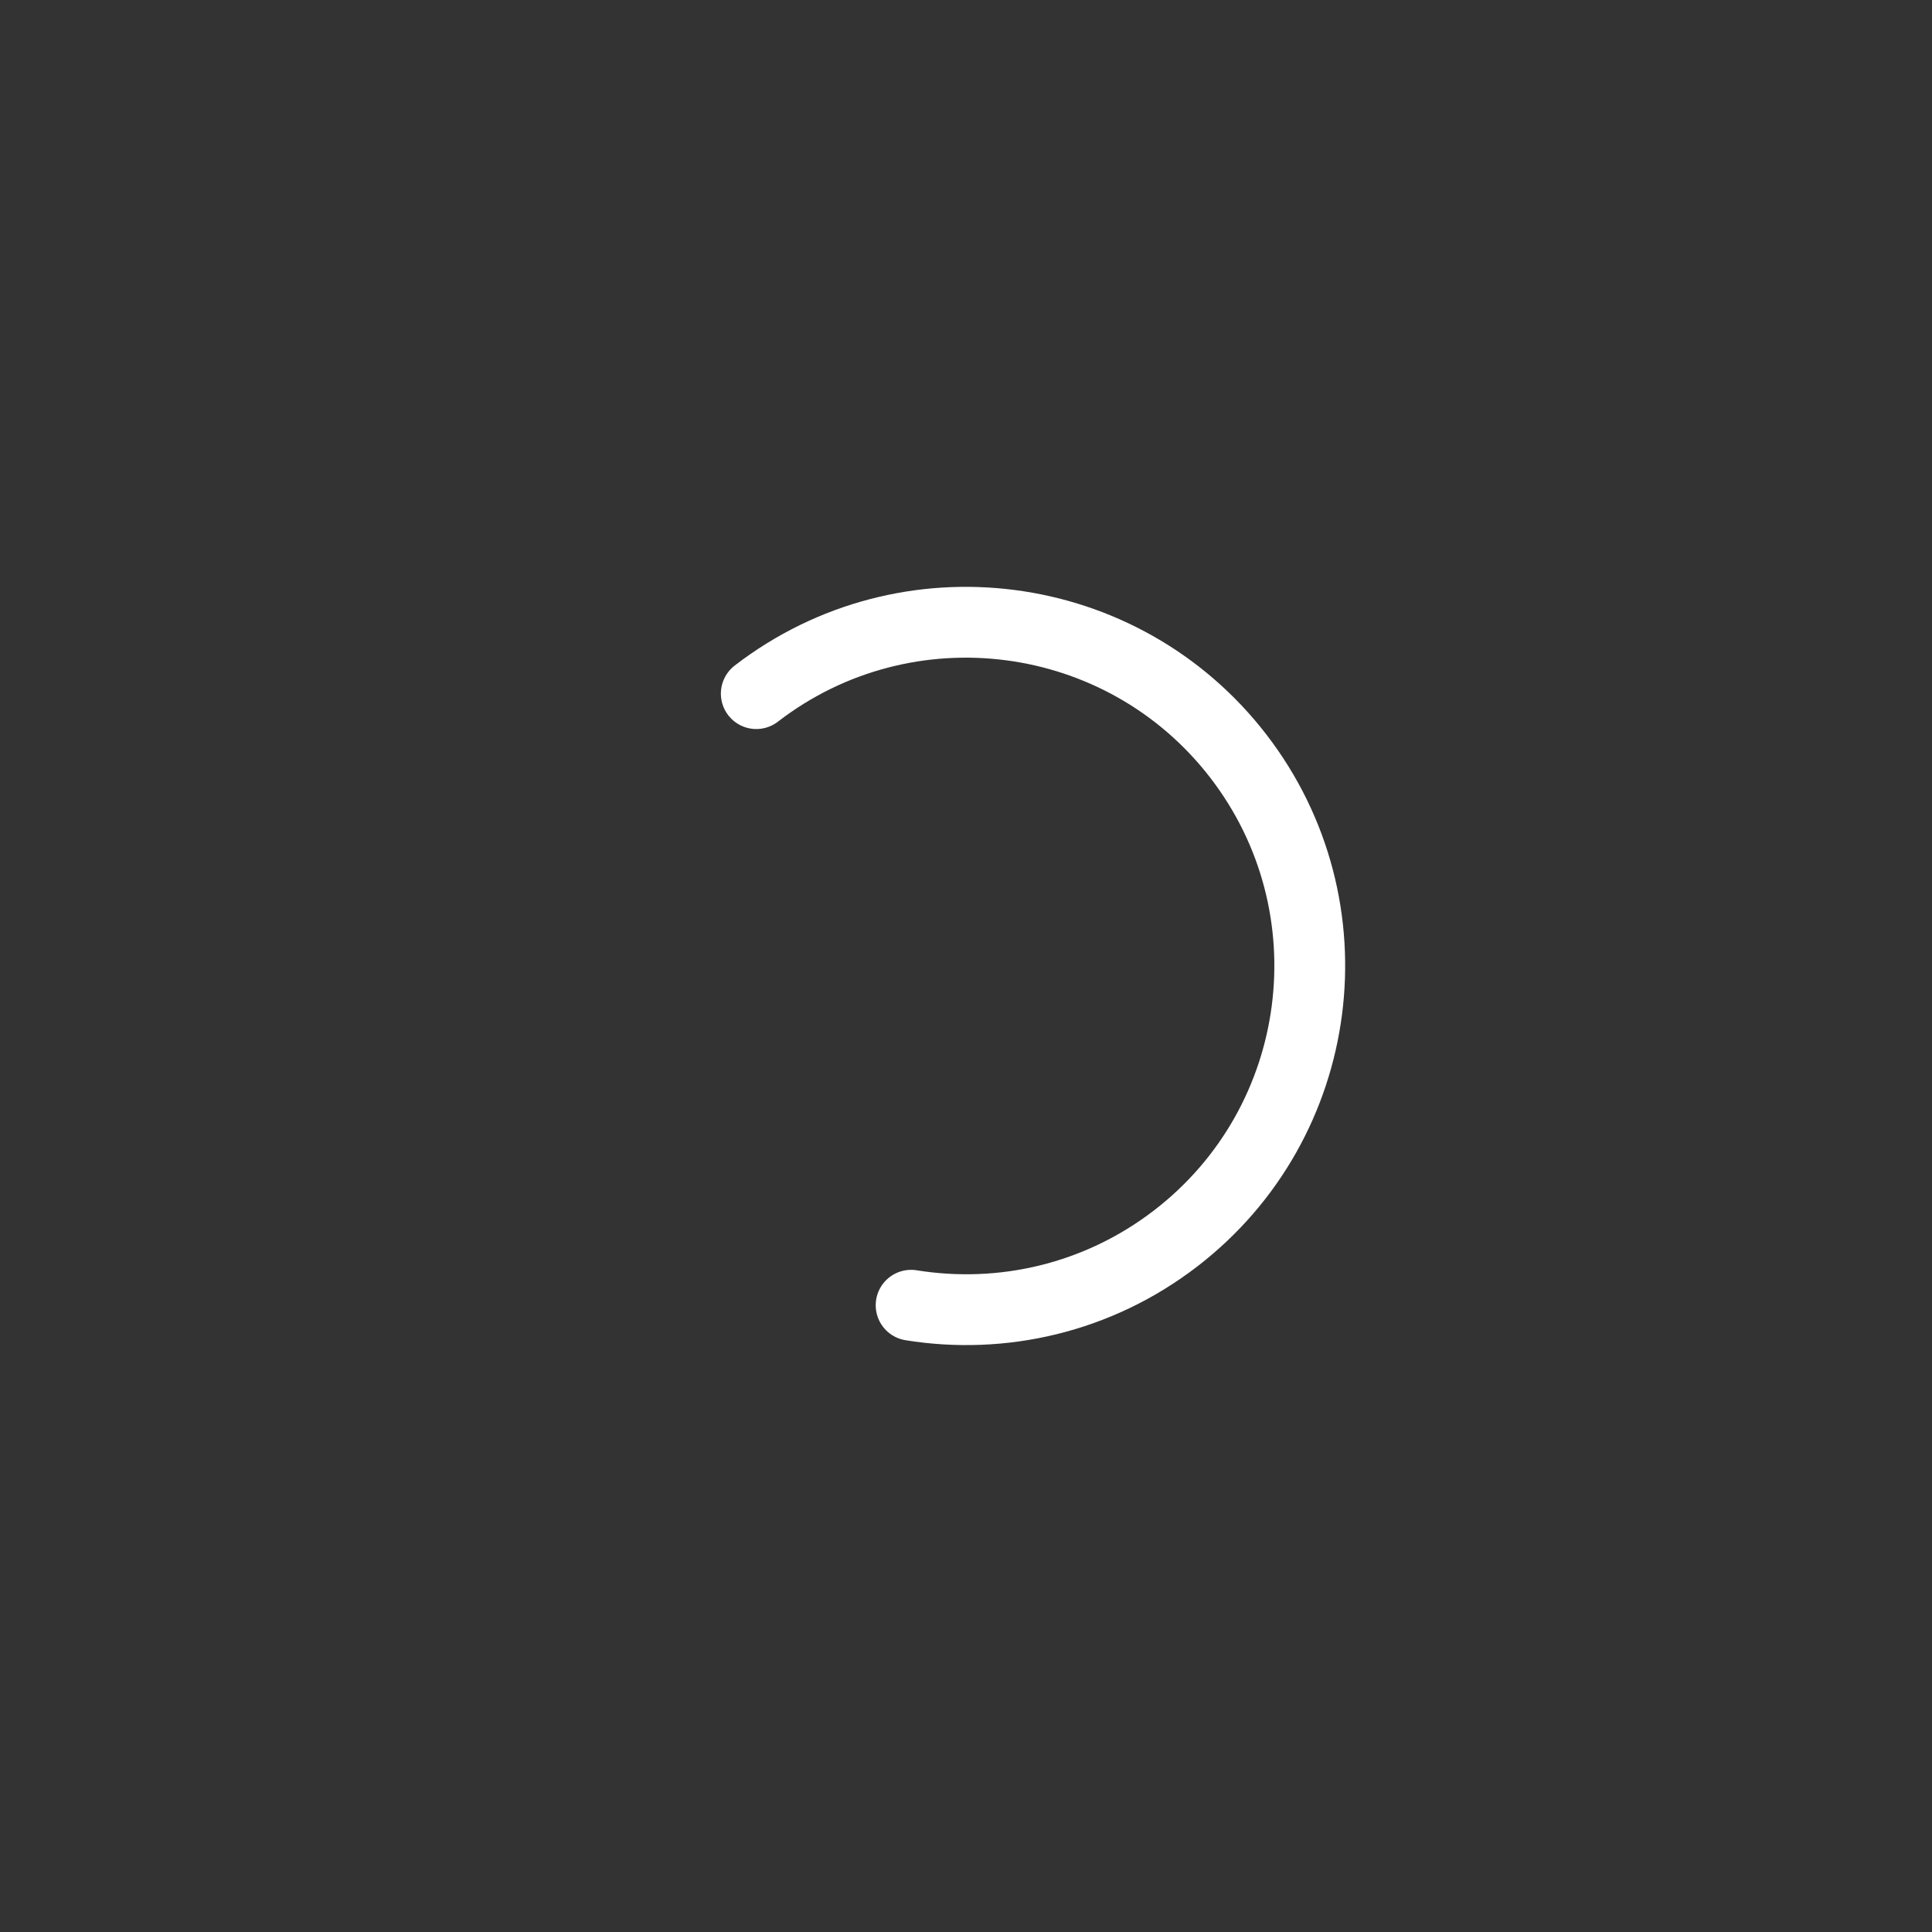 <svg xmlns="http://www.w3.org/2000/svg" viewBox="0 0 300 300" width="300" height="300" preserveAspectRatio="xMidYMid meet" style="width: 100%; height: 100%; transform: translate3d(0px, 0px, 0px);"><rect x="0" y="0" width="300" height="300" fill="#333333" stroke="none"/><defs><clipPath id="__lottie_element_2"><rect width="300" height="300" x="0" y="0"></rect></clipPath></defs><g clip-path="url(#__lottie_element_2)"><g transform="matrix(0.792,-0.61,0.61,0.792,170.787,153.049)" opacity="1" style="display: block;"><g opacity="1" transform="matrix(1,0,0,1,-14.604,-15.104)"><path stroke-linecap="round" stroke-linejoin="miter" fill-opacity="0" stroke-miterlimit="4" stroke="rgb(255,255,255)" stroke-opacity="1" stroke-width="10" d=" M0,-53.396 C3.42,-53.396 6.765,-53.074 10.007,-52.459"></path></g></g><g transform="matrix(0.792,-0.61,0.61,0.792,170.787,153.049)" opacity="1" style="display: block;"><g opacity="1" transform="matrix(1,0,0,1,-14.604,-15.104)"><path stroke-linecap="round" stroke-linejoin="miter" fill-opacity="0" stroke-miterlimit="4" stroke="rgb(255,255,255)" stroke-opacity="1" stroke-width="10" d=" M0,-53.396 C29.122,-53.396 52.831,-30.03 53.387,-1.04"></path></g></g><g transform="matrix(0.792,-0.61,0.61,0.792,170.787,153.049)" opacity="1" style="display: block;"><g opacity="1" transform="matrix(1,0,0,1,-14.604,-15.104)"><path stroke-linecap="round" stroke-linejoin="miter" fill-opacity="0" stroke-miterlimit="4" stroke="rgb(255,255,255)" stroke-opacity="1" stroke-width="10" d=" M0,-53.396 C29.47,-53.396 53.396,-29.47 53.396,0 C53.396,27.512 32.542,50.194 5.793,53.085"></path></g></g><g transform="matrix(0.792,-0.61,0.61,0.792,170.787,153.049)" opacity="1" style="display: block;"><g opacity="1" transform="matrix(1,0,0,1,-14.604,-15.104)"><path stroke-linecap="round" stroke-linejoin="miter" fill-opacity="0" stroke-miterlimit="4" stroke="rgb(255,255,255)" stroke-opacity="1" stroke-width="11" d=" M0,-53.396 C29.47,-53.396 53.396,-29.47 53.396,0 C53.396,29.47 29.47,53.396 0,53.396 C-15.338,53.396 -29.174,46.915 -38.917,36.545"></path></g></g></g></svg>